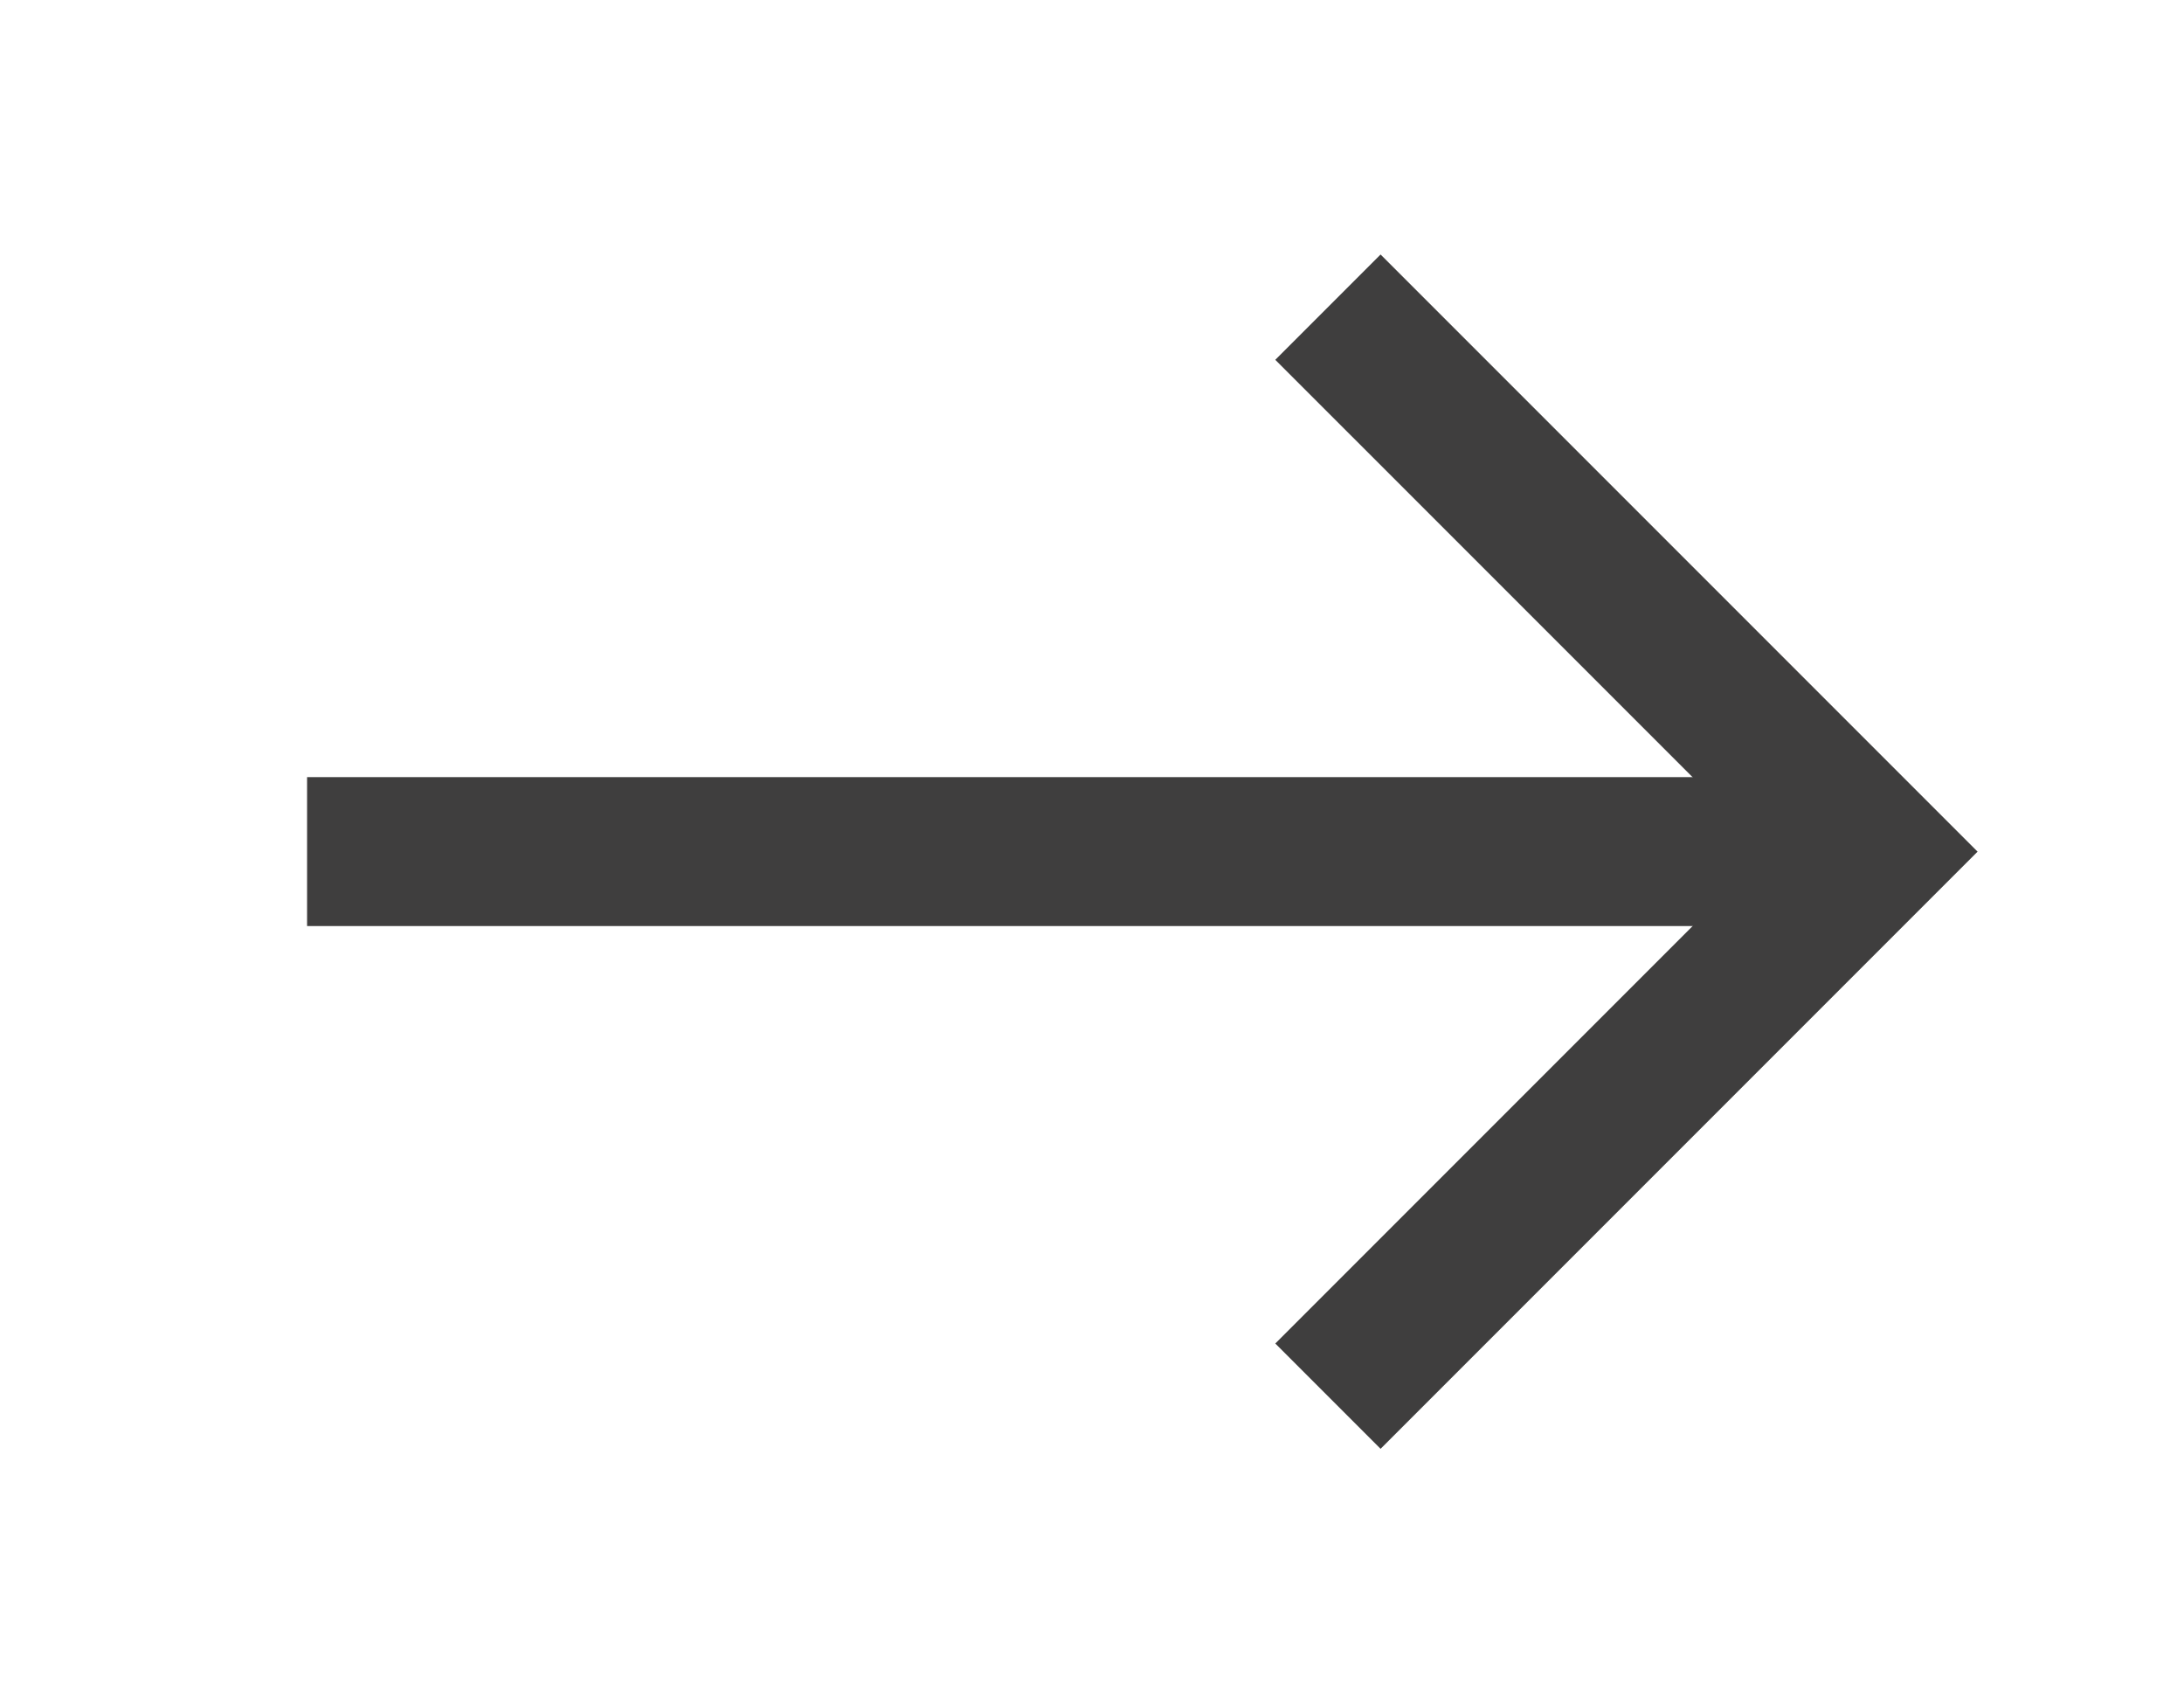 <svg xmlns="http://www.w3.org/2000/svg" xmlns:xlink="http://www.w3.org/1999/xlink" xmlns:serif="http://www.serif.com/" width="100%" height="100%" viewBox="0 0 250 195" xml:space="preserve" style="fill-rule:evenodd;clip-rule:evenodd;"> <g transform="matrix(4.167,0,0,4.167,152.007,35.15)"> <path d="M0,29.907L14.954,14.953L0,0" style="fill:none;fill-rule:nonzero;stroke:rgb(63,62,62);stroke-width:4.09px;"></path> </g> <g transform="matrix(4.167,0,0,4.167,35.15,97.453)"> <path d="M0,0L41,0" style="fill:none;fill-rule:nonzero;stroke:rgb(63,62,62);stroke-width:4.09px;"></path> </g> </svg>